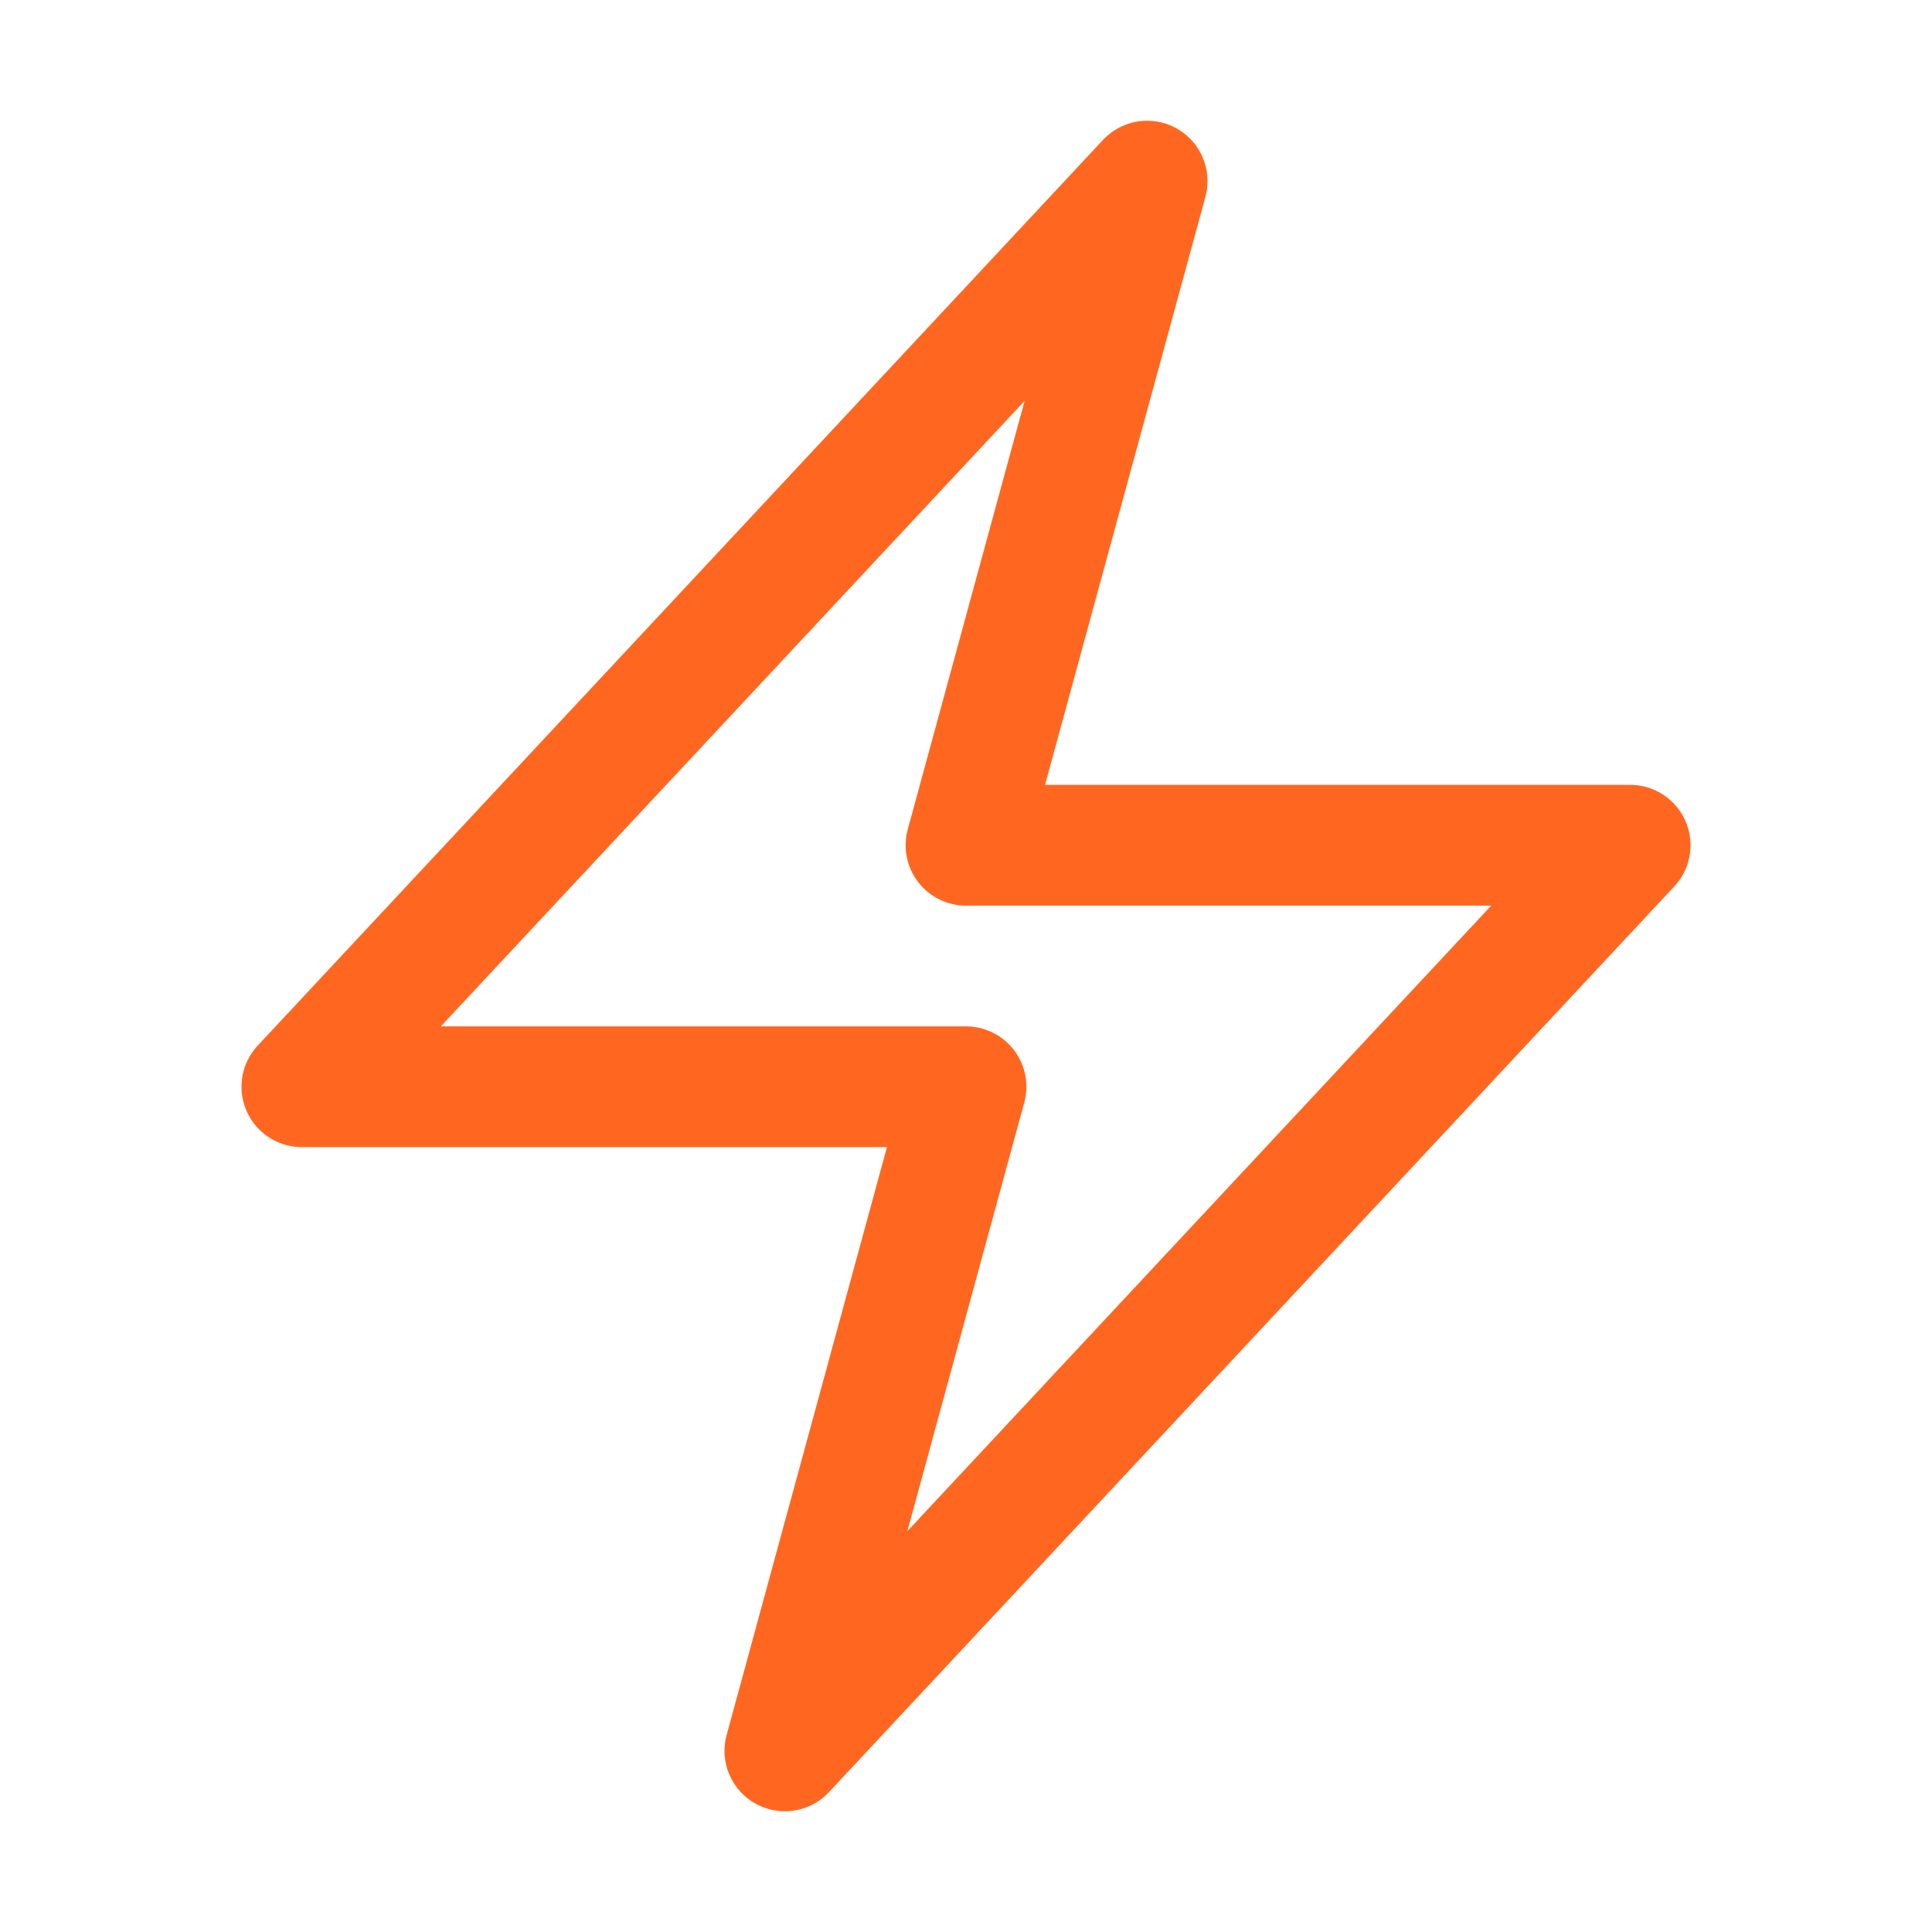<svg xmlns="http://www.w3.org/2000/svg" viewBox="0 0 40 40" fill="none">
  <path stroke="#FF6720" stroke-linecap="round" stroke-linejoin="round" stroke-width="2.5" d="M6.25 22.5l17.5-18.75L20 17.5h13.75l-17.5 18.75L20 22.5H6.25z"/>
</svg>